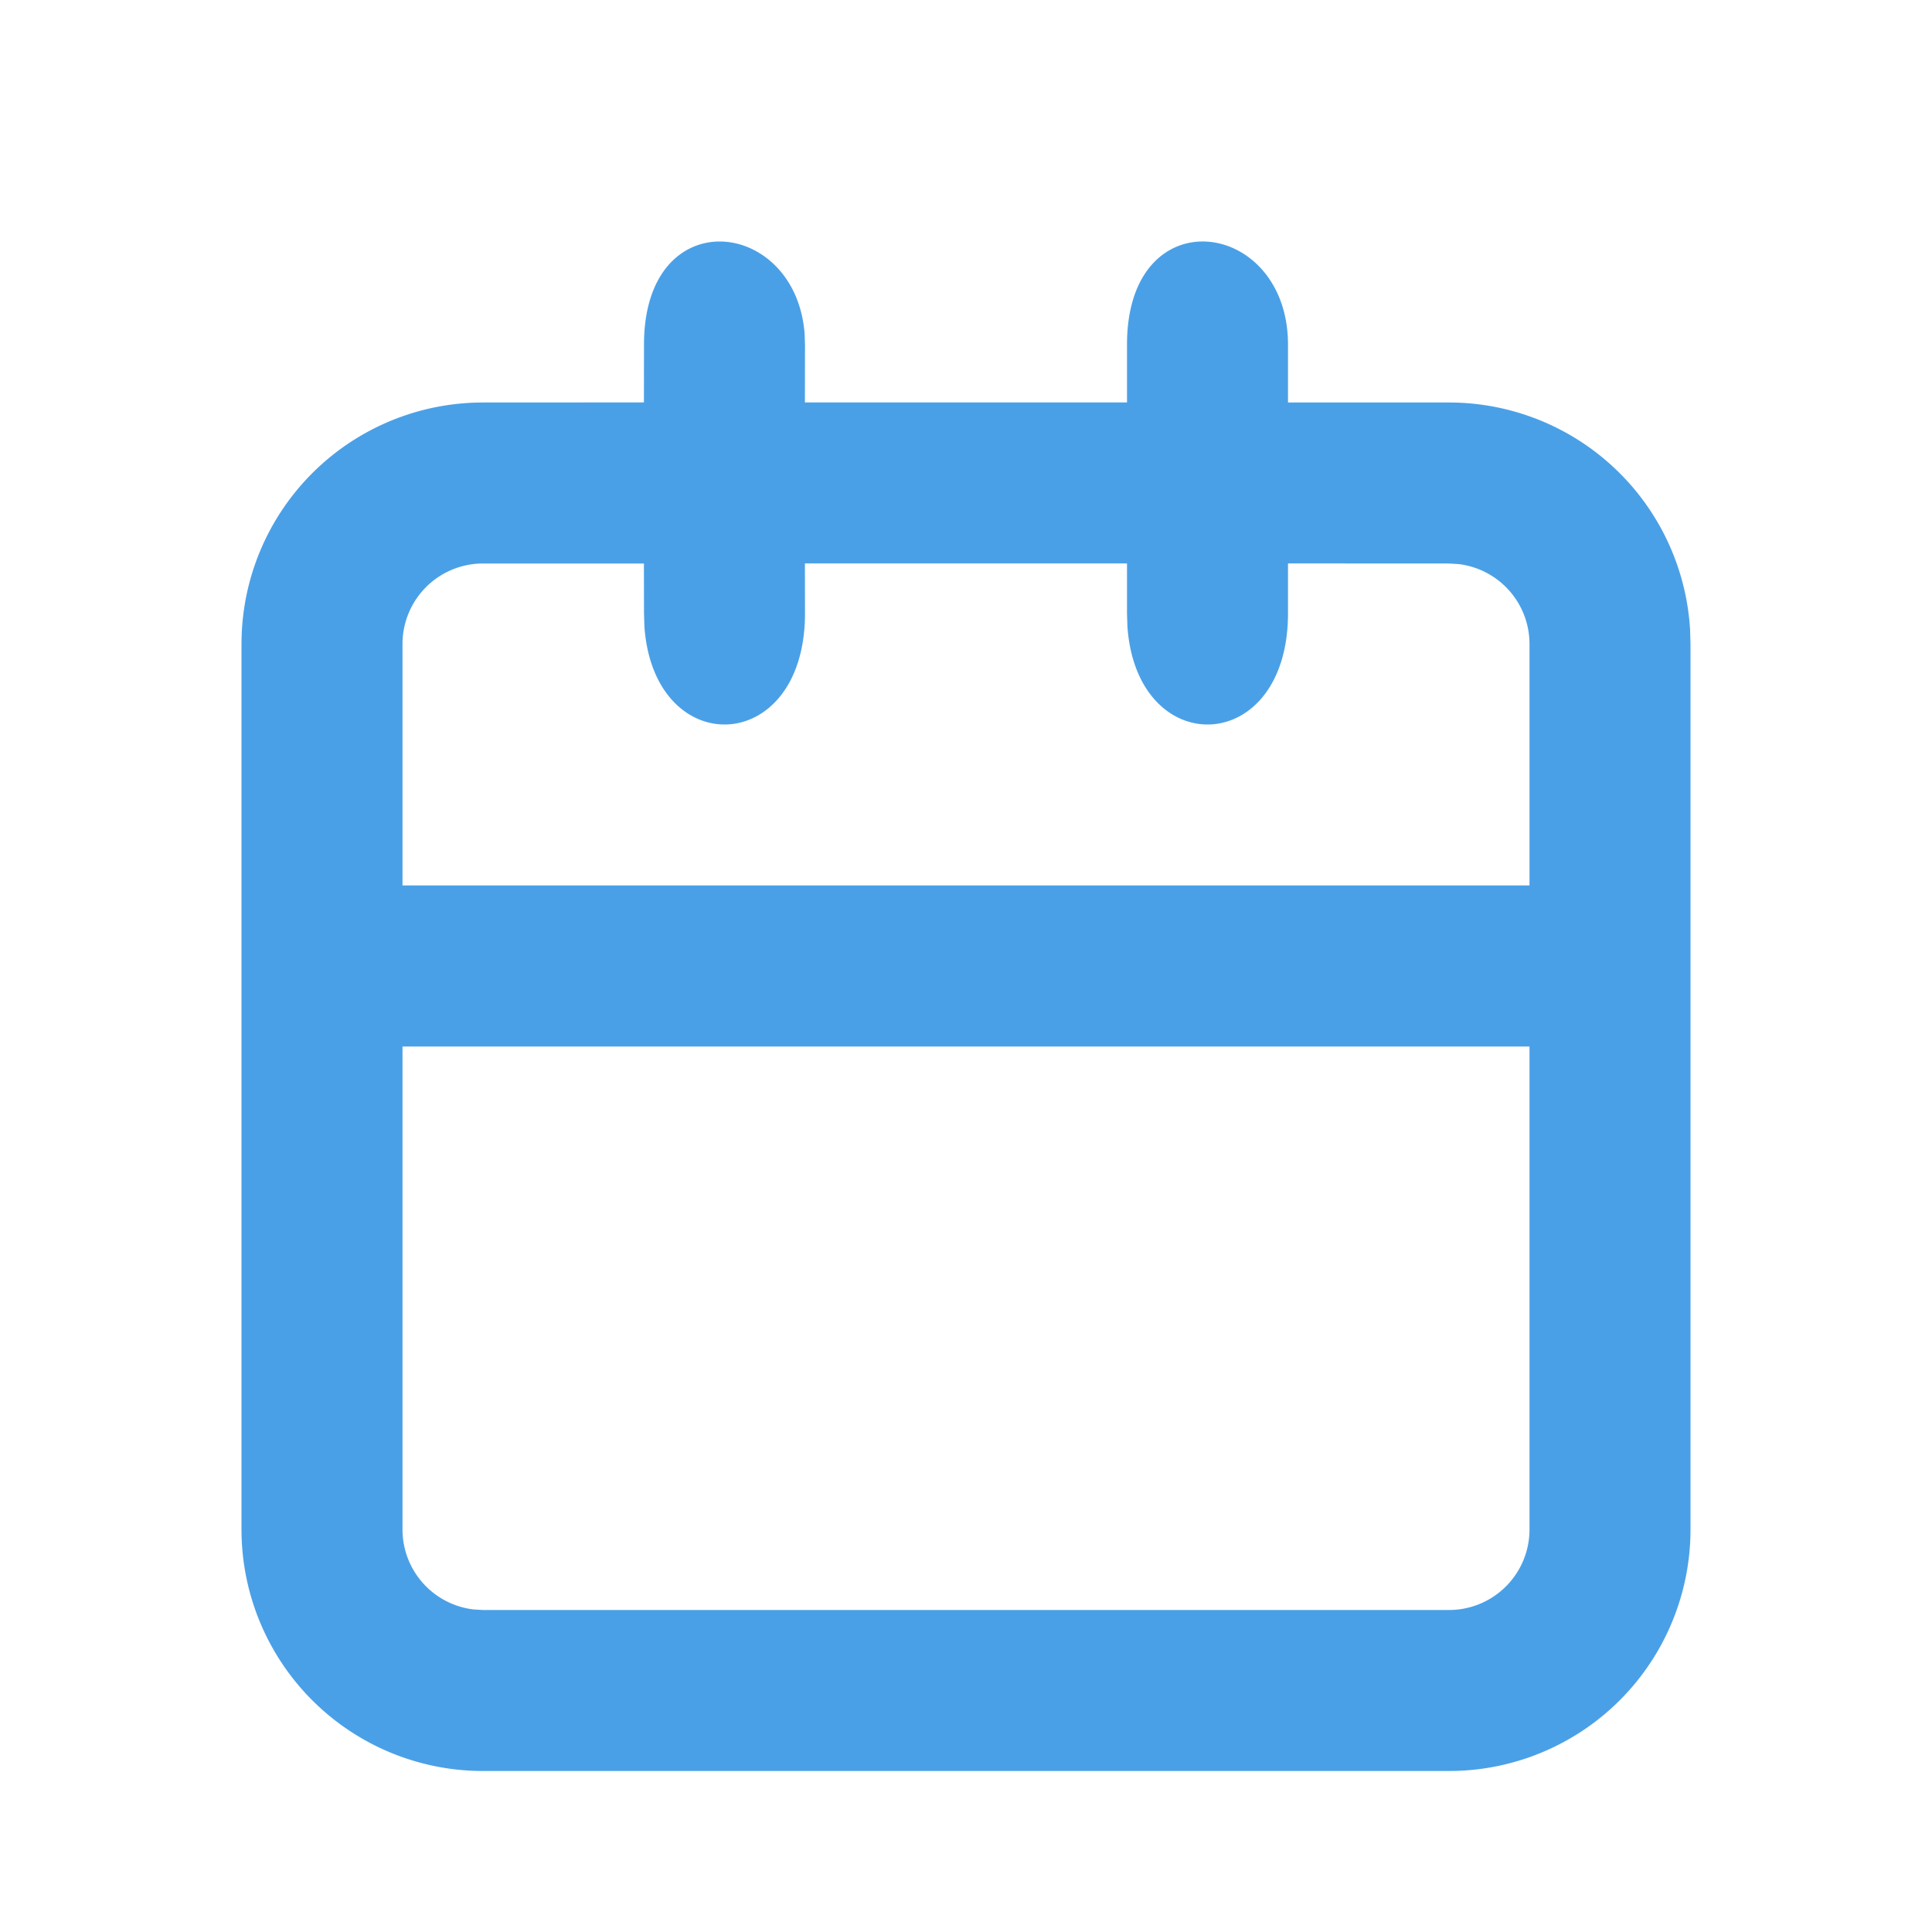 <?xml version="1.0" encoding="UTF-8"?> <svg xmlns="http://www.w3.org/2000/svg" width="24" height="24" viewBox="0 0 24 24"><path d="M14 4.281c0-1.842 2-1.569 2 0V5h2a3 3 0 012.995 2.824L21 8v11a3 3 0 01-3 3H6a3 3 0 01-3-3V8a3 3 0 013-3l1.999-.001L8 4.281c0-1.786 1.88-1.583 1.995-.139l.005.14-.001.717H14zM19 13H5v6a1 1 0 00.883.993L6 20h12a1 1 0 001-1v-6.001zM7.999 7H6a1 1 0 00-1 1v2.999h14V8a1 1 0 00-.883-.993L18 7l-2-.001v.619c0 1.787-1.88 1.841-1.995.162L14 7.618v-.619H9.999l.001.619c0 1.787-1.88 1.841-1.995.162L8 7.618l-.001-.619z" fill="#4AA0E7"></path></svg> 